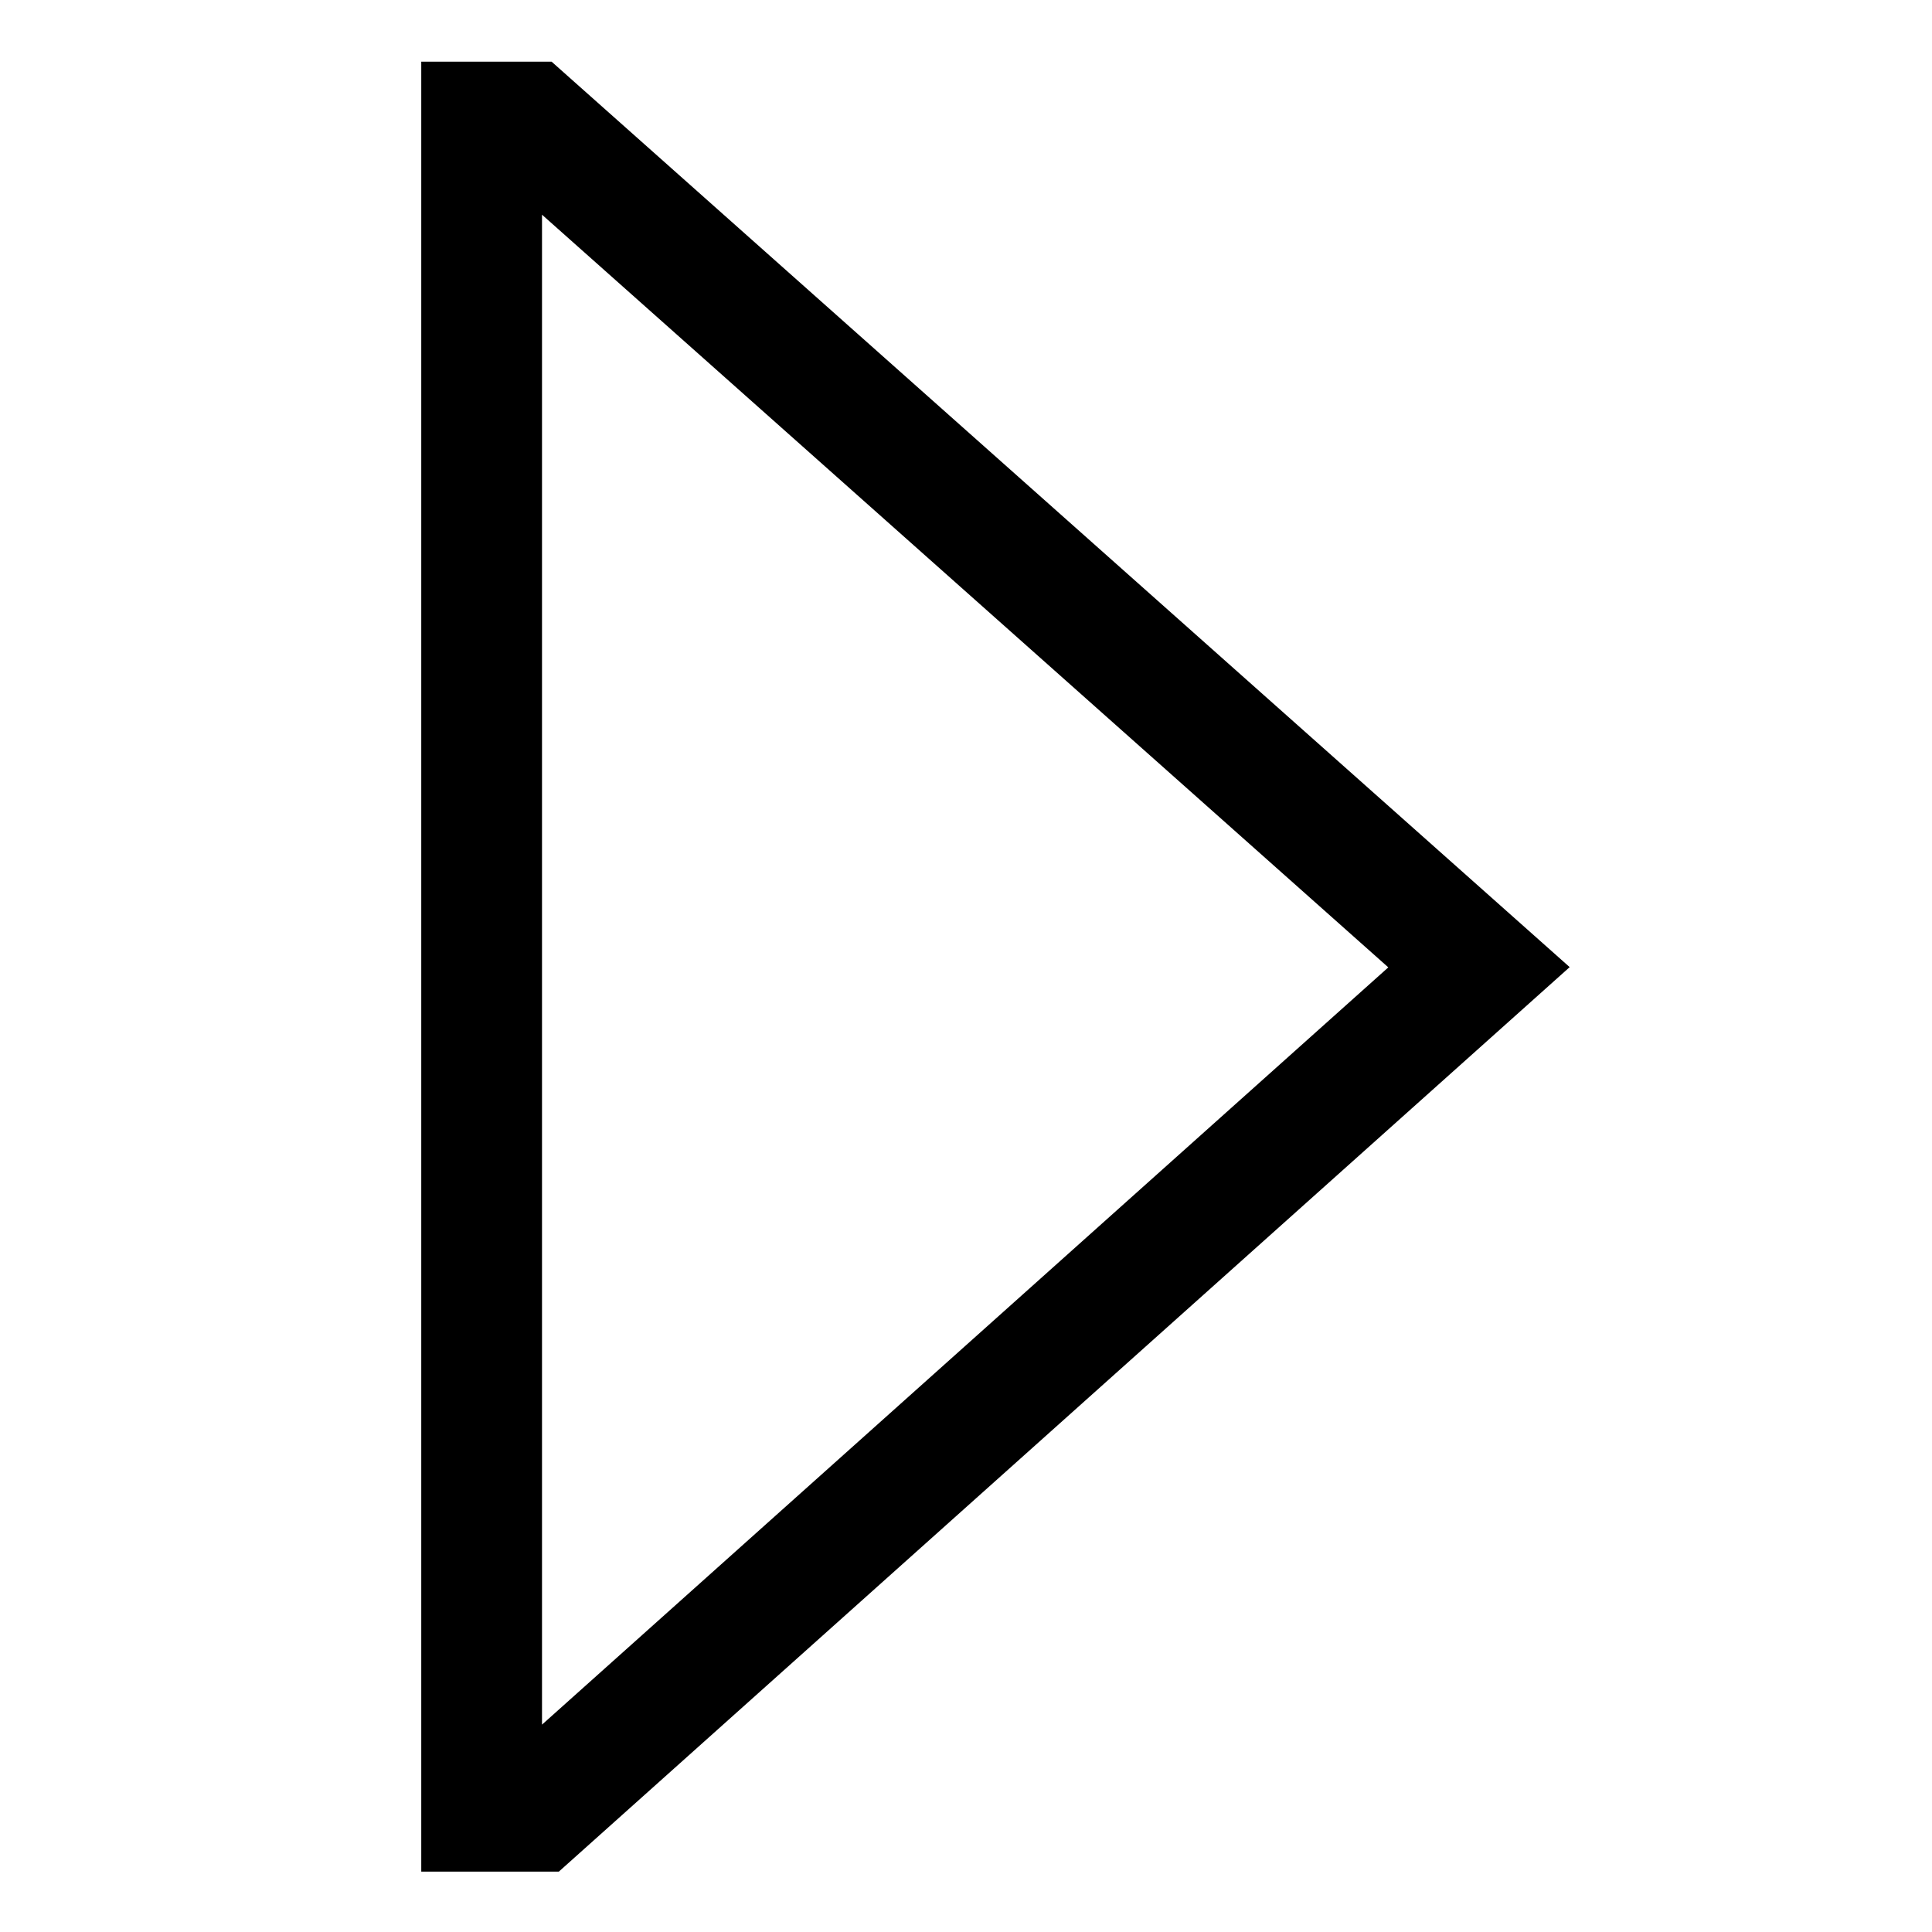 <!-- Generated by IcoMoon.io -->
<svg version="1.1" xmlns="http://www.w3.org/2000/svg" width="24" height="24" viewBox="0 0 24 24">
<title>caret-right</title>
<path d="M6.942 23.25h-1.709v-22.484h1.619l12.647 11.248zM6.733 2.667v18.757l10.513-9.407z"></path>
</svg>
